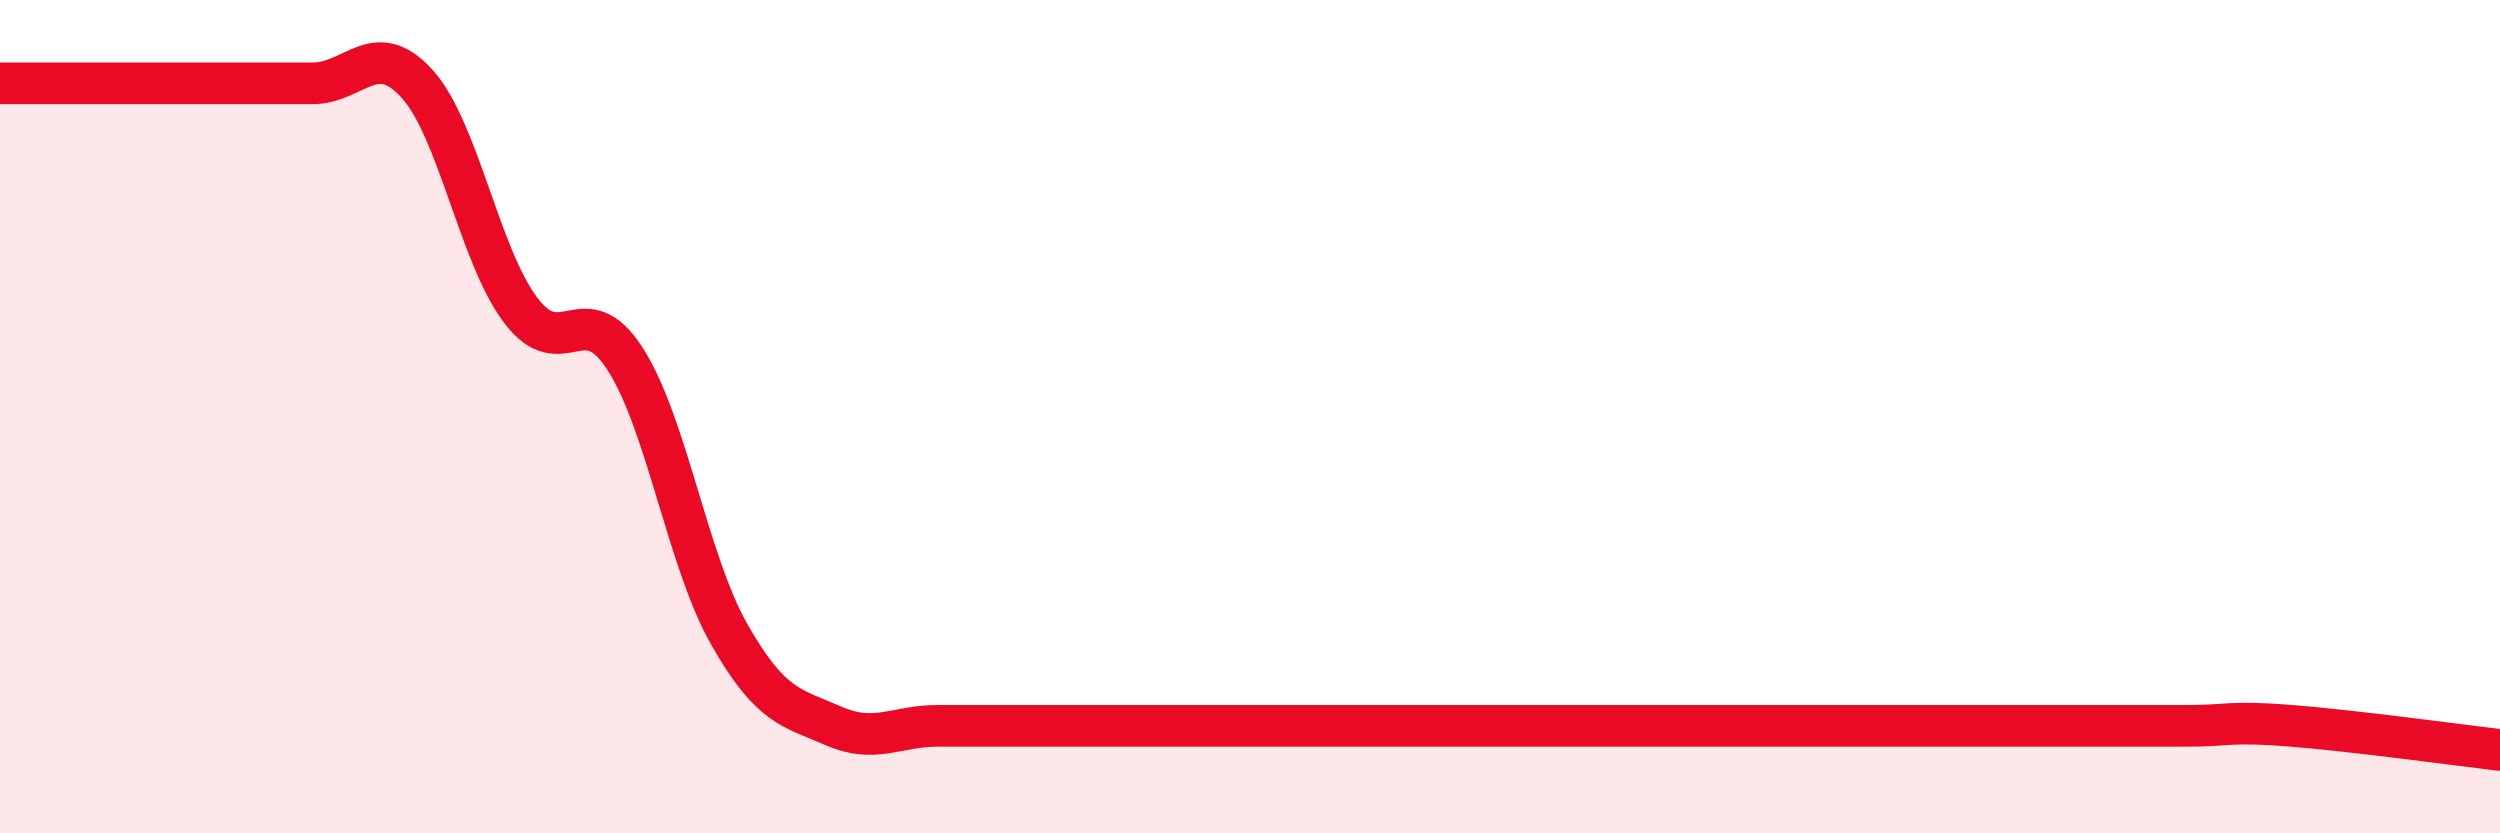 
    <svg width="60" height="20" viewBox="0 0 60 20" xmlns="http://www.w3.org/2000/svg">
      <path
        d="M 0,2 C 0.5,2 1.5,2 2.5,2 C 3.5,2 4,2 5,2 C 6,2 6.5,2 7.5,2 C 8.5,2 9,0.91 10,2 C 11,3.09 11.5,6.13 12.5,7.45 C 13.5,8.77 14,7.06 15,8.61 C 16,10.16 16.5,13.46 17.5,15.22 C 18.5,16.98 19,16.98 20,17.42 C 21,17.86 21.5,17.42 22.5,17.42 C 23.5,17.42 24,17.42 25,17.42 C 26,17.42 26.5,17.42 27.5,17.42 C 28.5,17.42 29,17.42 30,17.42 C 31,17.42 31.5,17.42 32.5,17.42 C 33.5,17.42 34,17.42 35,17.42 C 36,17.42 36.5,17.42 37.5,17.42 C 38.5,17.42 39,17.42 40,17.42 C 41,17.42 41.5,17.42 42.5,17.42 C 43.5,17.42 44,17.42 45,17.42 C 46,17.42 46.5,17.42 47.5,17.42 C 48.5,17.42 49,17.42 50,17.42 C 51,17.42 51.5,17.42 52.5,17.42 C 53.5,17.42 53.5,17.3 55,17.42 C 56.5,17.54 59,17.88 60,18L60 20L0 20Z"
        fill="#EB0A25"
        opacity="0.1"
        stroke-linecap="round"
        stroke-linejoin="round"
      />
      <path
        d="M 0,2 C 0.5,2 1.5,2 2.5,2 C 3.5,2 4,2 5,2 C 6,2 6.5,2 7.5,2 C 8.5,2 9,0.91 10,2 C 11,3.09 11.5,6.13 12.5,7.45 C 13.5,8.77 14,7.06 15,8.61 C 16,10.16 16.5,13.46 17.5,15.22 C 18.5,16.98 19,16.98 20,17.42 C 21,17.86 21.5,17.42 22.5,17.42 C 23.5,17.42 24,17.42 25,17.42 C 26,17.42 26.5,17.42 27.5,17.42 C 28.5,17.42 29,17.42 30,17.42 C 31,17.42 31.5,17.42 32.5,17.42 C 33.5,17.42 34,17.42 35,17.42 C 36,17.42 36.5,17.42 37.5,17.42 C 38.5,17.42 39,17.42 40,17.42 C 41,17.42 41.5,17.42 42.5,17.42 C 43.5,17.42 44,17.42 45,17.42 C 46,17.42 46.5,17.42 47.5,17.42 C 48.5,17.42 49,17.42 50,17.42 C 51,17.42 51.5,17.42 52.5,17.42 C 53.5,17.42 53.5,17.3 55,17.42 C 56.5,17.54 59,17.88 60,18"
        stroke="#EB0A25"
        stroke-width="1"
        fill="none"
        stroke-linecap="round"
        stroke-linejoin="round"
      />
    </svg>
  